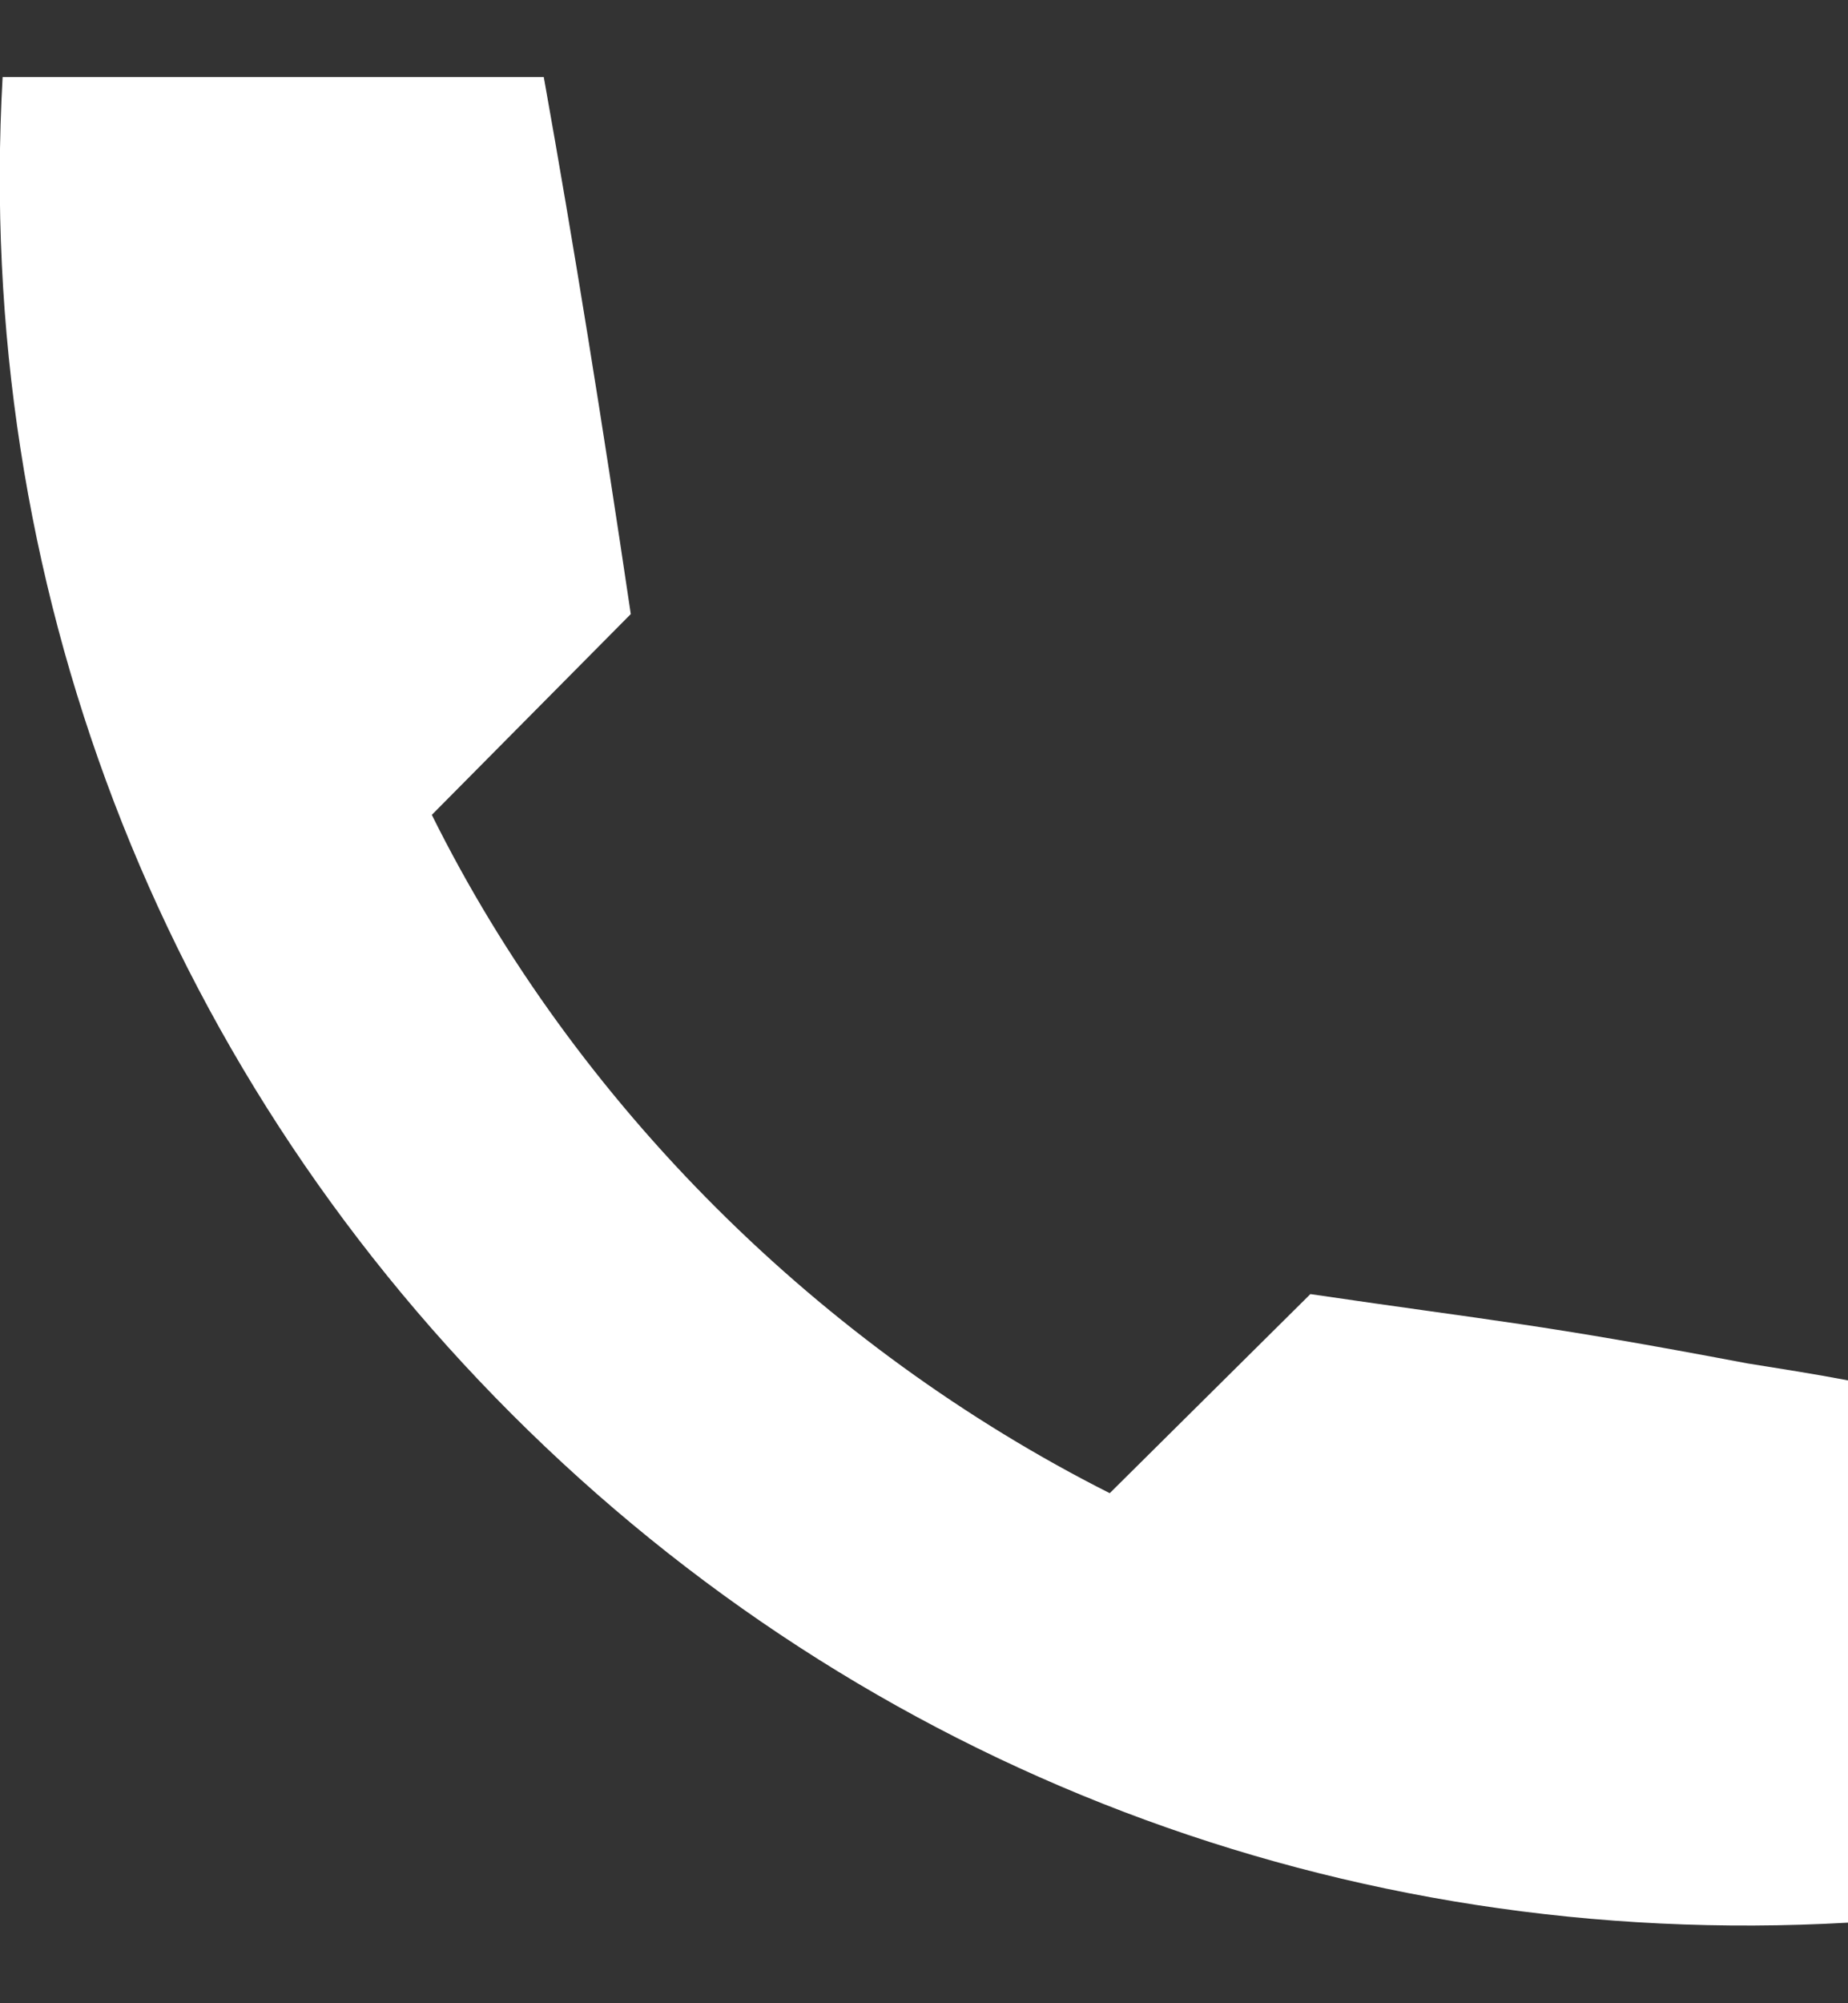 <svg width="12" height="13" viewBox="0 0 12 13" fill="none" xmlns="http://www.w3.org/2000/svg">
<rect x="0" y="0" width="12" height="13" fill="#333333" stroke="none"/>
<path d="M11.348 8.848C9.975 8.588 9.727 8.577 8.509 8.398L7.206 9.69C5.331 8.744 3.738 7.169 2.804 5.288L4.096 3.985C3.911 2.738 3.727 1.596 3.531 0.5H0.017C-0.167 3.771 1.027 6.881 3.323 9.177C5.619 11.473 8.729 12.662 12 12.477V8.958C11.786 8.917 11.567 8.883 11.348 8.848Z" fill="white"/>
</svg>
